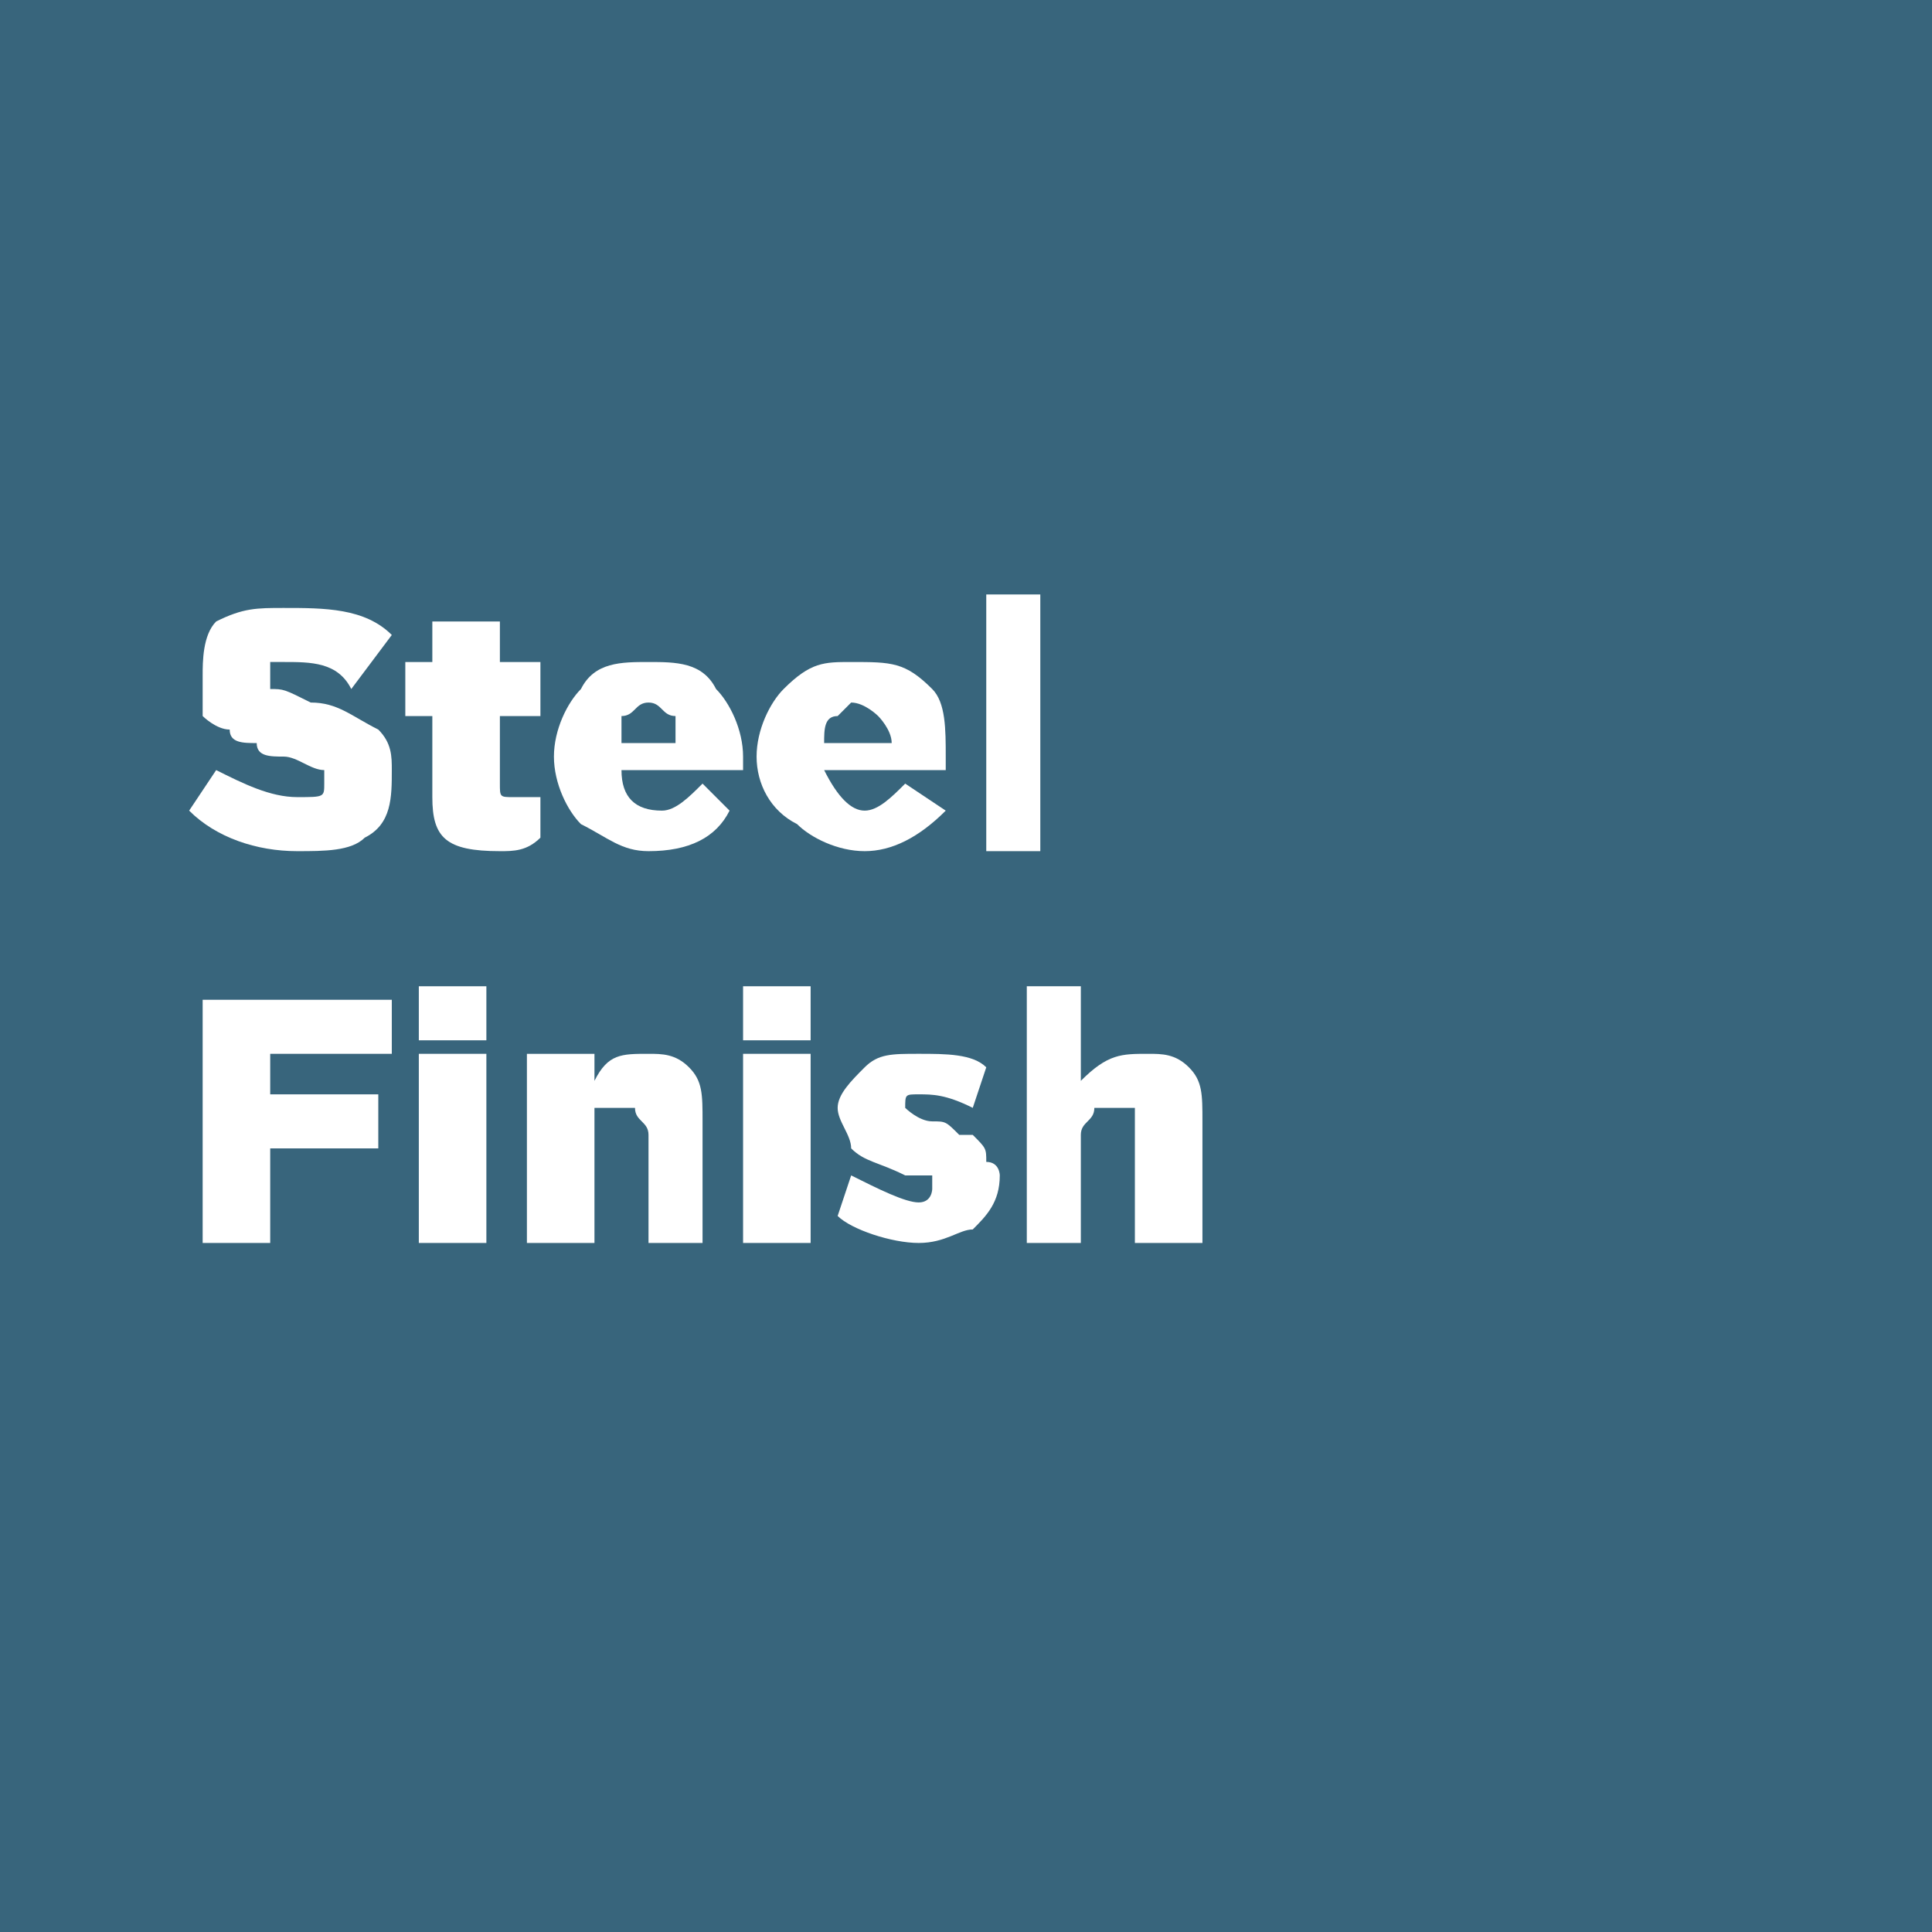 <?xml version="1.0" encoding="UTF-8"?>
<!DOCTYPE svg PUBLIC "-//W3C//DTD SVG 1.1//EN" "http://www.w3.org/Graphics/SVG/1.1/DTD/svg11.dtd">
<!-- Creator: CorelDRAW 2020 (64-Bit) -->
<svg xmlns="http://www.w3.org/2000/svg" xml:space="preserve" width="47px" height="47px" version="1.1" style="shape-rendering:geometricPrecision; text-rendering:geometricPrecision; image-rendering:optimizeQuality; fill-rule:evenodd; clip-rule:evenodd"
viewBox="0 0 1.43 1.43"
 xmlns:xlink="http://www.w3.org/1999/xlink"
 xmlns:xodm="http://www.corel.com/coreldraw/odm/2003">
 <defs>
  <style type="text/css">
   <![CDATA[
    .fil0 {fill:#38657C}
    .fil1 {fill:white;fill-rule:nonzero}
   ]]>
  </style>
 </defs>
 <g id="Слой_x0020_1">
  <rect class="fil0" width="1.43" height="1.43"/>
  <path class="fil1" d="M0.22 0.63c-0.03,0 -0.06,-0.01 -0.08,-0.03l0.02 -0.03c0.02,0.01 0.04,0.02 0.06,0.02 0.02,0 0.02,0 0.02,-0.01 0,-0.01 0,-0.01 0,-0.01 -0.01,0 -0.02,-0.01 -0.03,-0.01 -0.01,0 -0.02,0 -0.02,-0.01 -0.01,0 -0.02,0 -0.02,-0.01 -0.01,0 -0.02,-0.01 -0.02,-0.01 0,-0.01 0,-0.02 0,-0.03 0,-0.01 0,-0.03 0.01,-0.04 0.02,-0.01 0.03,-0.01 0.05,-0.01 0.03,0 0.06,0 0.08,0.02l-0.03 0.04c-0.01,-0.02 -0.03,-0.02 -0.05,-0.02 0,0 -0.01,0 -0.01,0 0,0 0,0.01 0,0.01 0,0 0,0.01 0,0.01 0.01,0 0.01,0 0.03,0.01 0.02,0 0.03,0.01 0.05,0.02 0.01,0.01 0.01,0.02 0.01,0.03 0,0.02 0,0.04 -0.02,0.05 -0.01,0.01 -0.03,0.01 -0.05,0.01z"/>
  <path id="1" class="fil1" d="M0.37 0.63c-0.04,0 -0.05,-0.01 -0.05,-0.04l0 -0.06 -0.02 0 0 -0.04 0.02 0 0 -0.03 0.05 0 0 0.03 0.03 0 0 0.04 -0.03 0 0 0.05c0,0.01 0,0.01 0.01,0.01 0.01,0 0.01,0 0.02,0l0 0.03c-0.01,0.01 -0.02,0.01 -0.03,0.01z"/>
  <path id="2" class="fil1" d="M0.48 0.63c-0.02,0 -0.03,-0.01 -0.05,-0.02 -0.01,-0.01 -0.02,-0.03 -0.02,-0.05 0,-0.02 0.01,-0.04 0.02,-0.05 0.01,-0.02 0.03,-0.02 0.05,-0.02 0.02,0 0.04,0 0.05,0.02 0.01,0.01 0.02,0.03 0.02,0.05 0,0.01 0,0.01 0,0.01l-0.09 0c0,0.02 0.01,0.03 0.03,0.03 0.01,0 0.02,-0.01 0.03,-0.02l0.02 0.02c-0.01,0.02 -0.03,0.03 -0.06,0.03zm-0.02 -0.08l0.04 0c0,-0.01 0,-0.02 0,-0.02 -0.01,0 -0.01,-0.01 -0.02,-0.01 -0.01,0 -0.01,0.01 -0.02,0.01 0,0 0,0.01 0,0.02z"/>
  <path id="3" class="fil1" d="M0.64 0.63c-0.02,0 -0.04,-0.01 -0.05,-0.02 -0.02,-0.01 -0.03,-0.03 -0.03,-0.05 0,-0.02 0.01,-0.04 0.02,-0.05 0.02,-0.02 0.03,-0.02 0.05,-0.02 0.03,0 0.04,0 0.06,0.02 0.01,0.01 0.01,0.03 0.01,0.05 0,0.01 0,0.01 0,0.01l-0.09 0c0.01,0.02 0.02,0.03 0.03,0.03 0.01,0 0.02,-0.01 0.03,-0.02l0.03 0.02c-0.02,0.02 -0.04,0.03 -0.06,0.03zm-0.03 -0.08l0.05 0c0,-0.01 -0.01,-0.02 -0.01,-0.02 0,0 -0.01,-0.01 -0.02,-0.01 0,0 -0.01,0.01 -0.01,0.01 -0.01,0 -0.01,0.01 -0.01,0.02z"/>
  <polygon id="4" class="fil1" points="0.73,0.63 0.73,0.44 0.77,0.44 0.77,0.63 "/>
  <polygon id="5" class="fil1" points="0.15,0.92 0.15,0.74 0.29,0.74 0.29,0.78 0.2,0.78 0.2,0.81 0.28,0.81 0.28,0.85 0.2,0.85 0.2,0.92 "/>
  <path id="6" class="fil1" d="M0.31 0.92l0 -0.14 0.05 0 0 0.14 -0.05 0zm0 -0.15l0 -0.04 0.05 0 0 0.04 -0.05 0z"/>
  <path id="7" class="fil1" d="M0.39 0.92l0 -0.14 0.05 0 0 0.02c0.01,-0.02 0.02,-0.02 0.04,-0.02 0.01,0 0.02,0 0.03,0.01 0.01,0.01 0.01,0.02 0.01,0.04l0 0.09 -0.04 0 0 -0.08c0,-0.01 -0.01,-0.01 -0.01,-0.02 0,0 -0.01,0 -0.01,0 -0.01,0 -0.01,0 -0.02,0 0,0.01 0,0.01 0,0.02l0 0.08 -0.05 0z"/>
  <path id="8" class="fil1" d="M0.55 0.92l0 -0.14 0.05 0 0 0.14 -0.05 0zm0 -0.15l0 -0.04 0.05 0 0 0.04 -0.05 0z"/>
  <path id="9" class="fil1" d="M0.68 0.92c-0.02,0 -0.05,-0.01 -0.06,-0.02l0.01 -0.03c0.02,0.01 0.04,0.02 0.05,0.02 0.01,0 0.01,-0.01 0.01,-0.01 0,-0.01 0,-0.01 0,-0.01 -0.01,0 -0.01,0 -0.02,0 -0.02,-0.01 -0.03,-0.01 -0.04,-0.02 0,-0.01 -0.01,-0.02 -0.01,-0.03 0,-0.01 0.01,-0.02 0.02,-0.03 0.01,-0.01 0.02,-0.01 0.04,-0.01 0.02,0 0.04,0 0.05,0.01l-0.01 0.03c-0.02,-0.01 -0.03,-0.01 -0.04,-0.01 -0.01,0 -0.01,0 -0.01,0.01 0,0 0,0 0,0 0,0 0.01,0.01 0.02,0.01 0.01,0 0.01,0 0.02,0.01 0,0 0.01,0 0.01,0 0.01,0.01 0.01,0.01 0.01,0.02 0.01,0 0.01,0.01 0.01,0.01 0,0.02 -0.01,0.03 -0.02,0.04 -0.01,0 -0.02,0.01 -0.04,0.01z"/>
  <path id="10" class="fil1" d="M0.76 0.92l0 -0.19 0.04 0 0 0.07c0.02,-0.02 0.03,-0.02 0.05,-0.02 0.01,0 0.02,0 0.03,0.01 0.01,0.01 0.01,0.02 0.01,0.04l0 0.09 -0.05 0 0 -0.08c0,-0.01 0,-0.01 0,-0.02 0,0 -0.01,0 -0.01,0 -0.01,0 -0.02,0 -0.02,0 0,0.01 -0.01,0.01 -0.01,0.02l0 0.08 -0.04 0z"/>
 </g>
</svg>
